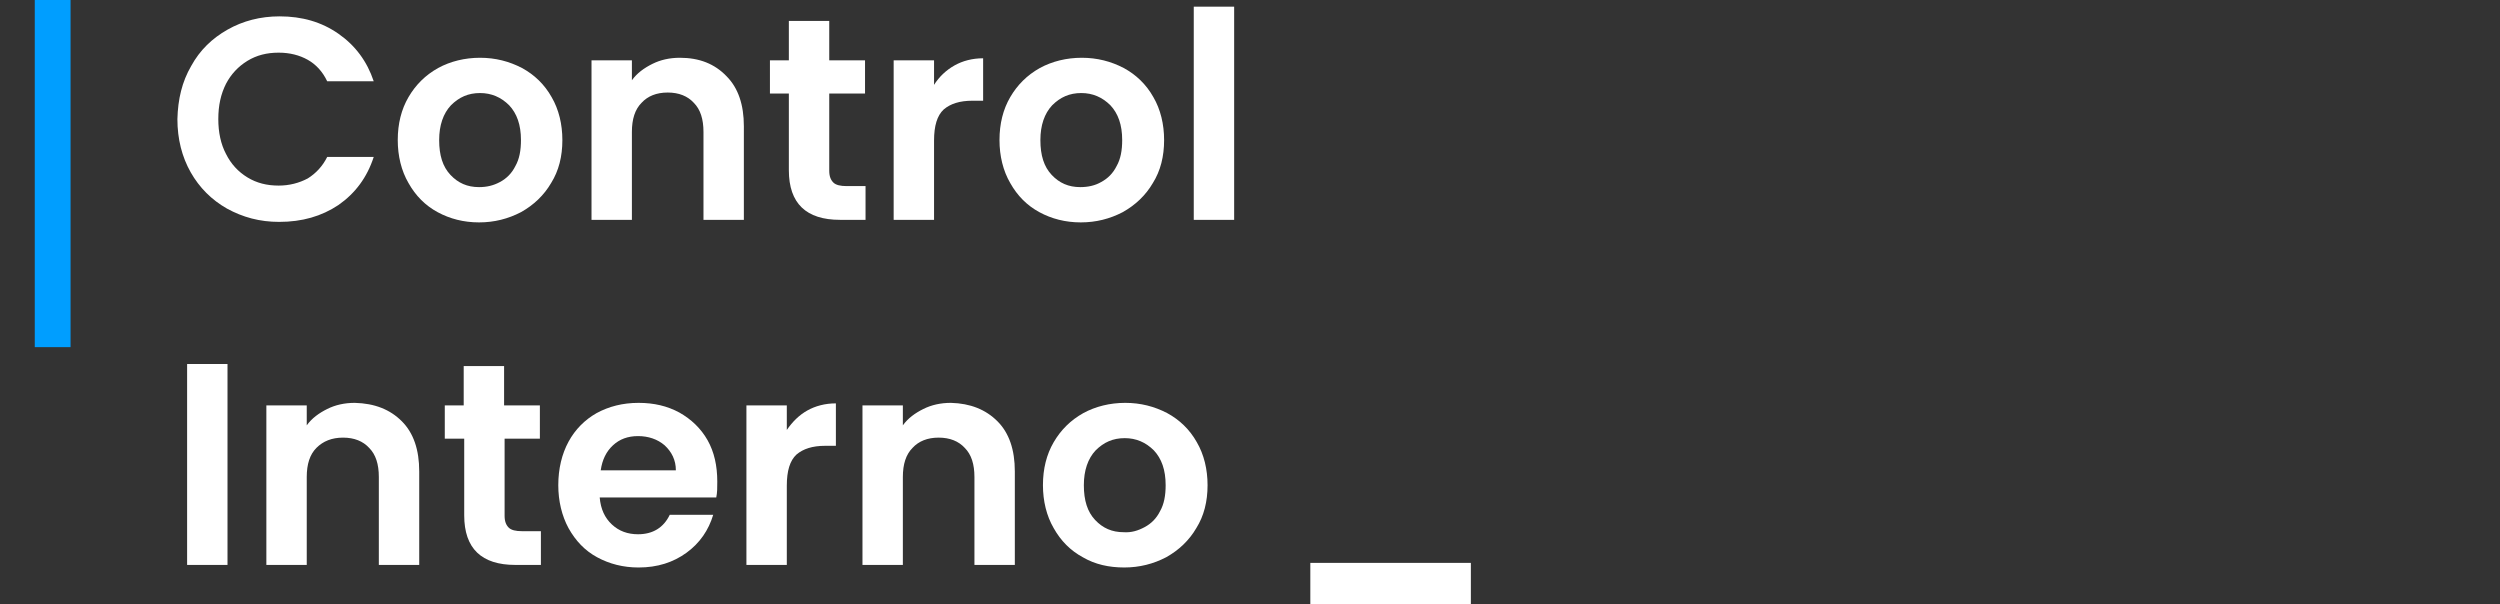 <?xml version="1.0" encoding="utf-8"?>
<!-- Generator: Adobe Illustrator 26.5.0, SVG Export Plug-In . SVG Version: 6.00 Build 0)  -->
<svg version="1.1" id="Layer_1" xmlns="http://www.w3.org/2000/svg" xmlns:xlink="http://www.w3.org/1999/xlink" x="0px" y="0px"
	 width="489px" height="118.2px" viewBox="0 0 489 118.2" style="enable-background:new 0 0 489 118.2;" xml:space="preserve">
<rect x="0" y="0" width="489" height="118.2" fill="#333333" stroke="none"/>
<style type="text/css">
	.st0{fill:#FFFFFF;}
	.st1{fill:#009EFF;}
</style>
<g>
	<path class="st0" d="M287.7,110.1v8.3h-31.4v-8.3H287.7z"/>
</g>
<g>
	<rect x="6.8" y="-0.2" class="st1" width="7" height="68.1"/>
</g>
<g>
	<path class="st0" d="M37.4,12.9c1.7-3.1,4.1-5.4,7.1-7.1c3-1.7,6.4-2.6,10.2-2.6c4.4,0,8.2,1.1,11.5,3.4c3.3,2.3,5.6,5.4,6.9,9.3
		h-9.1c-0.9-1.9-2.2-3.3-3.8-4.2c-1.6-0.9-3.5-1.4-5.7-1.4c-2.3,0-4.3,0.5-6.1,1.6c-1.8,1.1-3.2,2.6-4.2,4.5c-1,2-1.5,4.2-1.5,6.9
		c0,2.6,0.5,4.9,1.5,6.8c1,2,2.4,3.5,4.2,4.6c1.8,1.1,3.8,1.6,6.1,1.6c2.1,0,4-0.5,5.7-1.4c1.6-1,2.9-2.4,3.8-4.2h9.1
		c-1.3,4-3.6,7.1-6.9,9.4c-3.3,2.2-7.1,3.3-11.6,3.3c-3.8,0-7.1-0.9-10.2-2.6c-3-1.7-5.4-4.1-7.1-7.1s-2.6-6.5-2.6-10.4
		C34.8,19.4,35.6,16,37.4,12.9z"/>
	<path class="st0" d="M85.6,41.5c-2.4-1.3-4.3-3.2-5.7-5.7c-1.4-2.4-2.1-5.3-2.1-8.4c0-3.2,0.7-6,2.1-8.4c1.4-2.4,3.3-4.3,5.8-5.7
		c2.4-1.3,5.2-2,8.2-2c3,0,5.7,0.7,8.2,2c2.4,1.3,4.4,3.2,5.8,5.7c1.4,2.4,2.1,5.3,2.1,8.4c0,3.2-0.7,6-2.2,8.4
		c-1.4,2.4-3.4,4.3-5.9,5.7c-2.5,1.3-5.2,2-8.2,2C90.7,43.5,88,42.8,85.6,41.5z M97.8,35.6c1.3-0.7,2.3-1.7,3-3.1
		c0.8-1.4,1.1-3.1,1.1-5.1c0-3-0.8-5.2-2.3-6.8c-1.6-1.6-3.5-2.4-5.7-2.4c-2.3,0-4.1,0.8-5.7,2.4c-1.5,1.6-2.3,3.9-2.3,6.8
		c0,3,0.7,5.2,2.2,6.8c1.5,1.6,3.3,2.4,5.6,2.4C95.2,36.6,96.5,36.3,97.8,35.6z"/>
	<path class="st0" d="M142.1,14.9c2.3,2.3,3.4,5.6,3.4,9.8V43h-7.9V25.8c0-2.5-0.6-4.4-1.9-5.7c-1.2-1.3-2.9-2-5.1-2
		c-2.2,0-3.9,0.7-5.1,2c-1.3,1.3-1.9,3.2-1.9,5.7V43h-7.9V11.8h7.9v3.9c1-1.4,2.4-2.4,4-3.2c1.6-0.8,3.4-1.2,5.4-1.2
		C136.8,11.3,139.8,12.5,142.1,14.9z"/>
	<path class="st0" d="M162.2,18.3v15.1c0,1.1,0.3,1.8,0.8,2.3c0.5,0.5,1.4,0.7,2.6,0.7h3.7V43h-5c-6.6,0-10-3.2-10-9.7v-15h-3.7
		v-6.5h3.7V4.1h7.9v7.7h7v6.5H162.2z"/>
	<path class="st0" d="M186.7,12.8c1.6-0.9,3.5-1.4,5.6-1.4v8.3h-2.1c-2.5,0-4.3,0.6-5.6,1.7c-1.3,1.2-1.9,3.2-1.9,6.1V43h-7.9V11.8
		h7.9v4.8C183.7,15,185.1,13.7,186.7,12.8z"/>
	<path class="st0" d="M203.3,41.5c-2.4-1.3-4.3-3.2-5.7-5.7c-1.4-2.4-2.1-5.3-2.1-8.4c0-3.2,0.7-6,2.1-8.4c1.4-2.4,3.3-4.3,5.8-5.7
		c2.4-1.3,5.2-2,8.2-2c3,0,5.7,0.7,8.2,2c2.4,1.3,4.4,3.2,5.8,5.7c1.4,2.4,2.1,5.3,2.1,8.4c0,3.2-0.7,6-2.2,8.4
		c-1.4,2.4-3.4,4.3-5.9,5.7c-2.5,1.3-5.2,2-8.2,2C208.4,43.5,205.7,42.8,203.3,41.5z M215.4,35.6c1.3-0.7,2.3-1.7,3-3.1
		c0.8-1.4,1.1-3.1,1.1-5.1c0-3-0.8-5.2-2.3-6.8c-1.6-1.6-3.5-2.4-5.7-2.4c-2.3,0-4.1,0.8-5.7,2.4c-1.5,1.6-2.3,3.9-2.3,6.8
		c0,3,0.7,5.2,2.2,6.8c1.5,1.6,3.3,2.4,5.6,2.4C212.8,36.6,214.2,36.3,215.4,35.6z"/>
	<path class="st0" d="M241.4,1.3V43h-7.9V1.3H241.4z"/>
	<path class="st0" d="M44.5,71.2v39.3h-7.9V71.2H44.5z"/>
	<path class="st0" d="M78.6,82.4c2.3,2.3,3.4,5.6,3.4,9.8v18.3h-7.9V93.3c0-2.5-0.6-4.4-1.9-5.7c-1.2-1.3-2.9-2-5.1-2
		c-2.2,0-3.9,0.7-5.2,2c-1.3,1.3-1.9,3.2-1.9,5.7v17.2h-7.9V79.3h7.9v3.9c1-1.4,2.4-2.4,4-3.2c1.6-0.8,3.4-1.2,5.4-1.2
		C73.3,78.9,76.3,80.1,78.6,82.4z"/>
	<path class="st0" d="M98.7,85.8v15.1c0,1.1,0.3,1.8,0.8,2.3c0.5,0.5,1.4,0.7,2.6,0.7h3.7v6.6h-5c-6.6,0-10-3.2-10-9.7v-15H87v-6.5
		h3.7v-7.7h7.9v7.7h7v6.5H98.7z"/>
	<path class="st0" d="M140.1,97.3h-22.8c0.2,2.3,1,4,2.4,5.3c1.4,1.3,3.1,1.9,5.1,1.9c2.9,0,5-1.3,6.2-3.8h8.5
		c-0.9,3-2.6,5.5-5.2,7.4c-2.6,1.9-5.7,2.9-9.4,2.9c-3,0-5.7-0.7-8.1-2c-2.4-1.3-4.2-3.2-5.6-5.7c-1.3-2.4-2-5.3-2-8.4
		c0-3.2,0.7-6.1,2-8.5c1.3-2.4,3.2-4.3,5.5-5.6c2.4-1.3,5.1-2,8.2-2c3,0,5.6,0.6,8,1.9c2.3,1.3,4.2,3.1,5.5,5.4
		c1.3,2.3,1.9,5,1.9,8.1C140.3,95.4,140.3,96.4,140.1,97.3z M132.2,92c0-2-0.8-3.6-2.2-4.9c-1.4-1.2-3.2-1.8-5.2-1.8
		c-2,0-3.6,0.6-4.9,1.8c-1.3,1.2-2.1,2.8-2.4,4.9H132.2z"/>
	<path class="st0" d="M157.9,80.3c1.6-0.9,3.5-1.4,5.6-1.4v8.3h-2.1c-2.5,0-4.3,0.6-5.6,1.7c-1.3,1.2-1.9,3.2-1.9,6.1v15.5h-7.9
		V79.3h7.9v4.8C155,82.5,156.3,81.2,157.9,80.3z"/>
	<path class="st0" d="M195.1,82.4c2.3,2.3,3.4,5.6,3.4,9.8v18.3h-7.9V93.3c0-2.5-0.6-4.4-1.9-5.7c-1.2-1.3-2.9-2-5.1-2
		c-2.2,0-3.9,0.7-5.1,2c-1.3,1.3-1.9,3.2-1.9,5.7v17.2h-7.9V79.3h7.9v3.9c1-1.4,2.4-2.4,4-3.2c1.6-0.8,3.4-1.2,5.4-1.2
		C189.8,78.9,192.8,80.1,195.1,82.4z"/>
	<path class="st0" d="M211.8,109c-2.4-1.3-4.3-3.2-5.7-5.7c-1.4-2.4-2.1-5.3-2.1-8.4c0-3.2,0.7-6,2.1-8.4c1.4-2.4,3.3-4.3,5.8-5.7
		c2.4-1.3,5.2-2,8.2-2c3,0,5.7,0.7,8.2,2c2.4,1.3,4.4,3.2,5.8,5.7c1.4,2.4,2.1,5.3,2.1,8.4c0,3.2-0.7,6-2.2,8.4
		c-1.4,2.4-3.4,4.3-5.9,5.7c-2.5,1.3-5.2,2-8.2,2C216.9,111,214.2,110.4,211.8,109z M223.9,103.1c1.3-0.7,2.3-1.7,3-3.1
		c0.8-1.4,1.1-3.1,1.1-5.1c0-3-0.8-5.2-2.3-6.8c-1.6-1.6-3.5-2.4-5.7-2.4c-2.3,0-4.1,0.8-5.7,2.4c-1.5,1.6-2.3,3.9-2.3,6.8
		c0,3,0.7,5.2,2.2,6.8c1.5,1.6,3.3,2.4,5.6,2.4C221.3,104.2,222.6,103.8,223.9,103.1z"/>
</g>
</svg>
